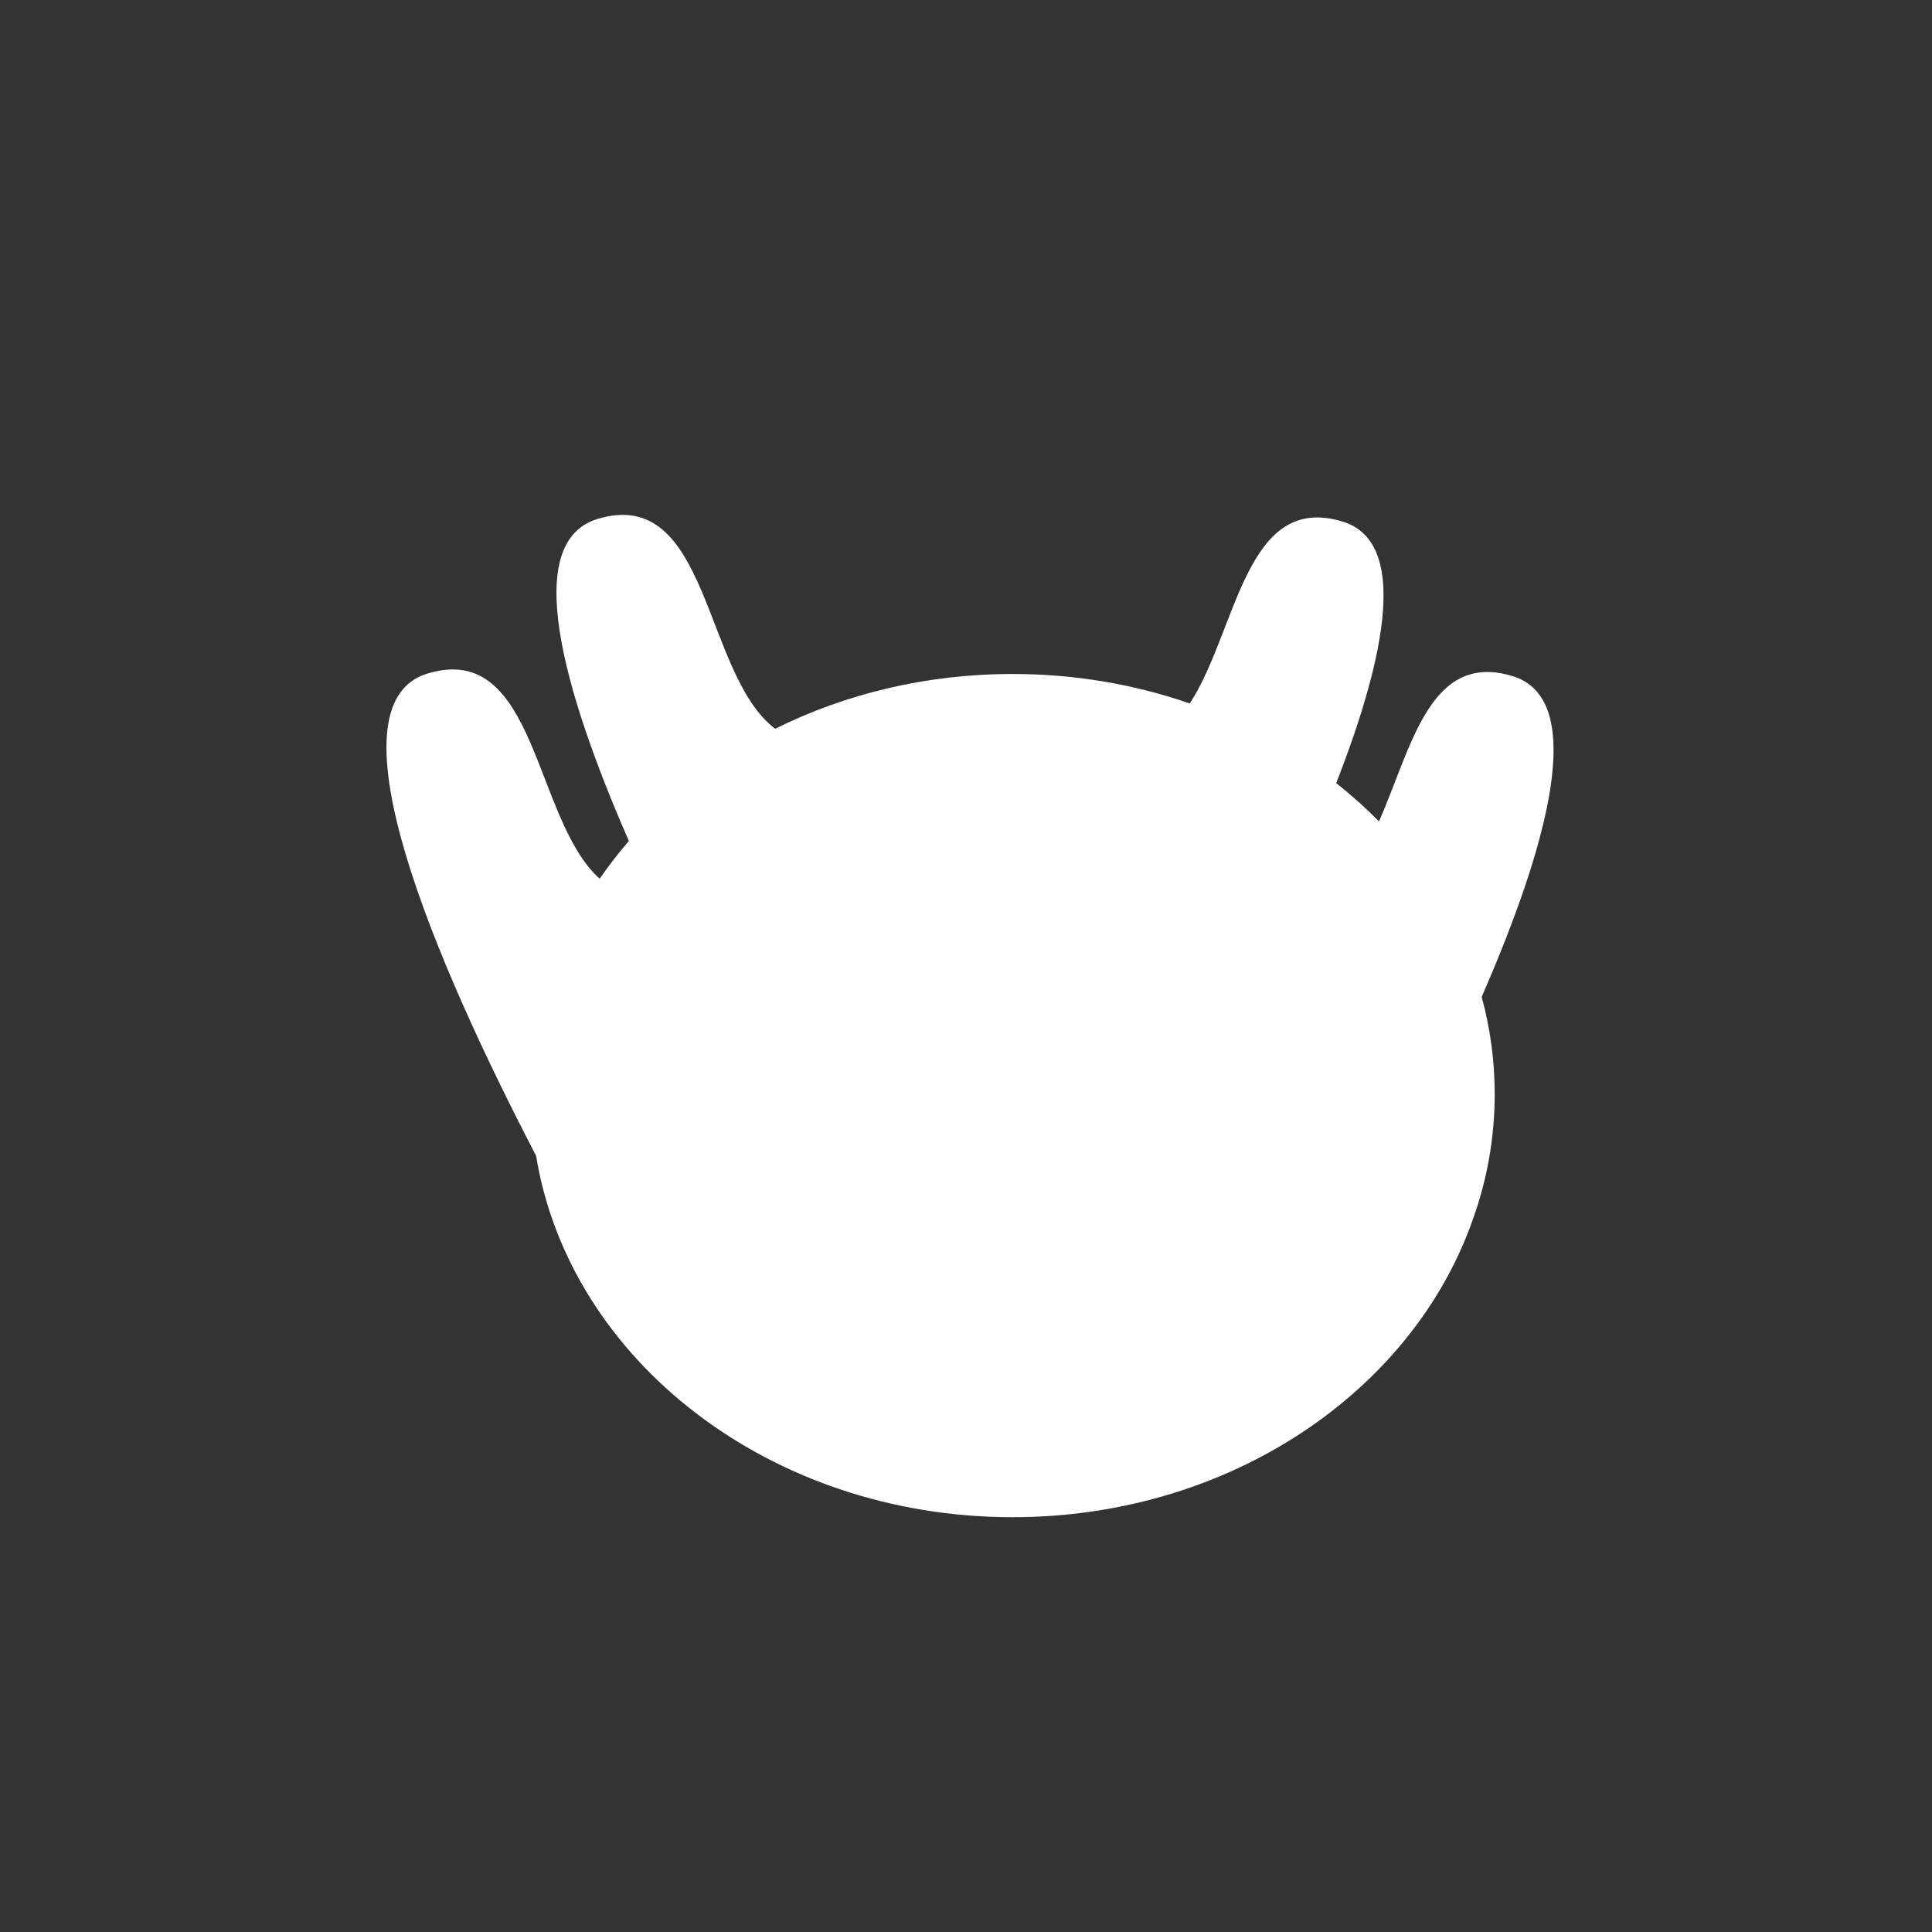 <?xml version="1.0" encoding="iso-8859-1"?>
<!-- Generator: Adobe Illustrator 29.1.0, SVG Export Plug-In . SVG Version: 9.03 Build 55587)  -->
<svg version="1.1" id="Layer_1" xmlns="http://www.w3.org/2000/svg" xmlns:xlink="http://www.w3.org/1999/xlink" x="0px" y="0px"
	 viewBox="0 0 1000 1000" style="enable-background:new 0 0 1000 1000;" xml:space="preserve">
<rect x="0" y="0" width="1000" height="1000" fill="#333333" stroke="none"/>
<path style="fill:#FFFFFF;" d="M766.915,515.989c34.181-78.334,55.237-154.09,15.993-166.031
	c-42.895-13.052-52.247,36.805-69.144,75.205c-6.895-7.009-14.29-13.634-22.145-19.825c25.974-66.515,37.368-125.011,3.289-135.38
	c-50.508-15.368-54.51,56.483-79.087,94.151c-28.385-9.846-59.325-15.26-91.71-15.26c-44.684,0-86.614,10.311-122.877,28.35
	c-37.357-28.138-33.79-126.286-92.002-108.573c-39.35,11.973-18.074,88.109,16.271,166.669c-5.424,6.26-10.473,12.783-15.113,19.546
	c-34.363-30.845-32.469-123.464-89.158-106.215c-53.525,16.286,5.118,151.281,56.25,249.619
	C294.754,703.999,398.584,785.3,524.111,785.3c112.269,0,207.184-65.034,238.341-154.431c7.284-20.394,11.209-42.077,11.209-64.559
	C773.661,548.986,771.317,532.14,766.915,515.989z"/>
</svg>
